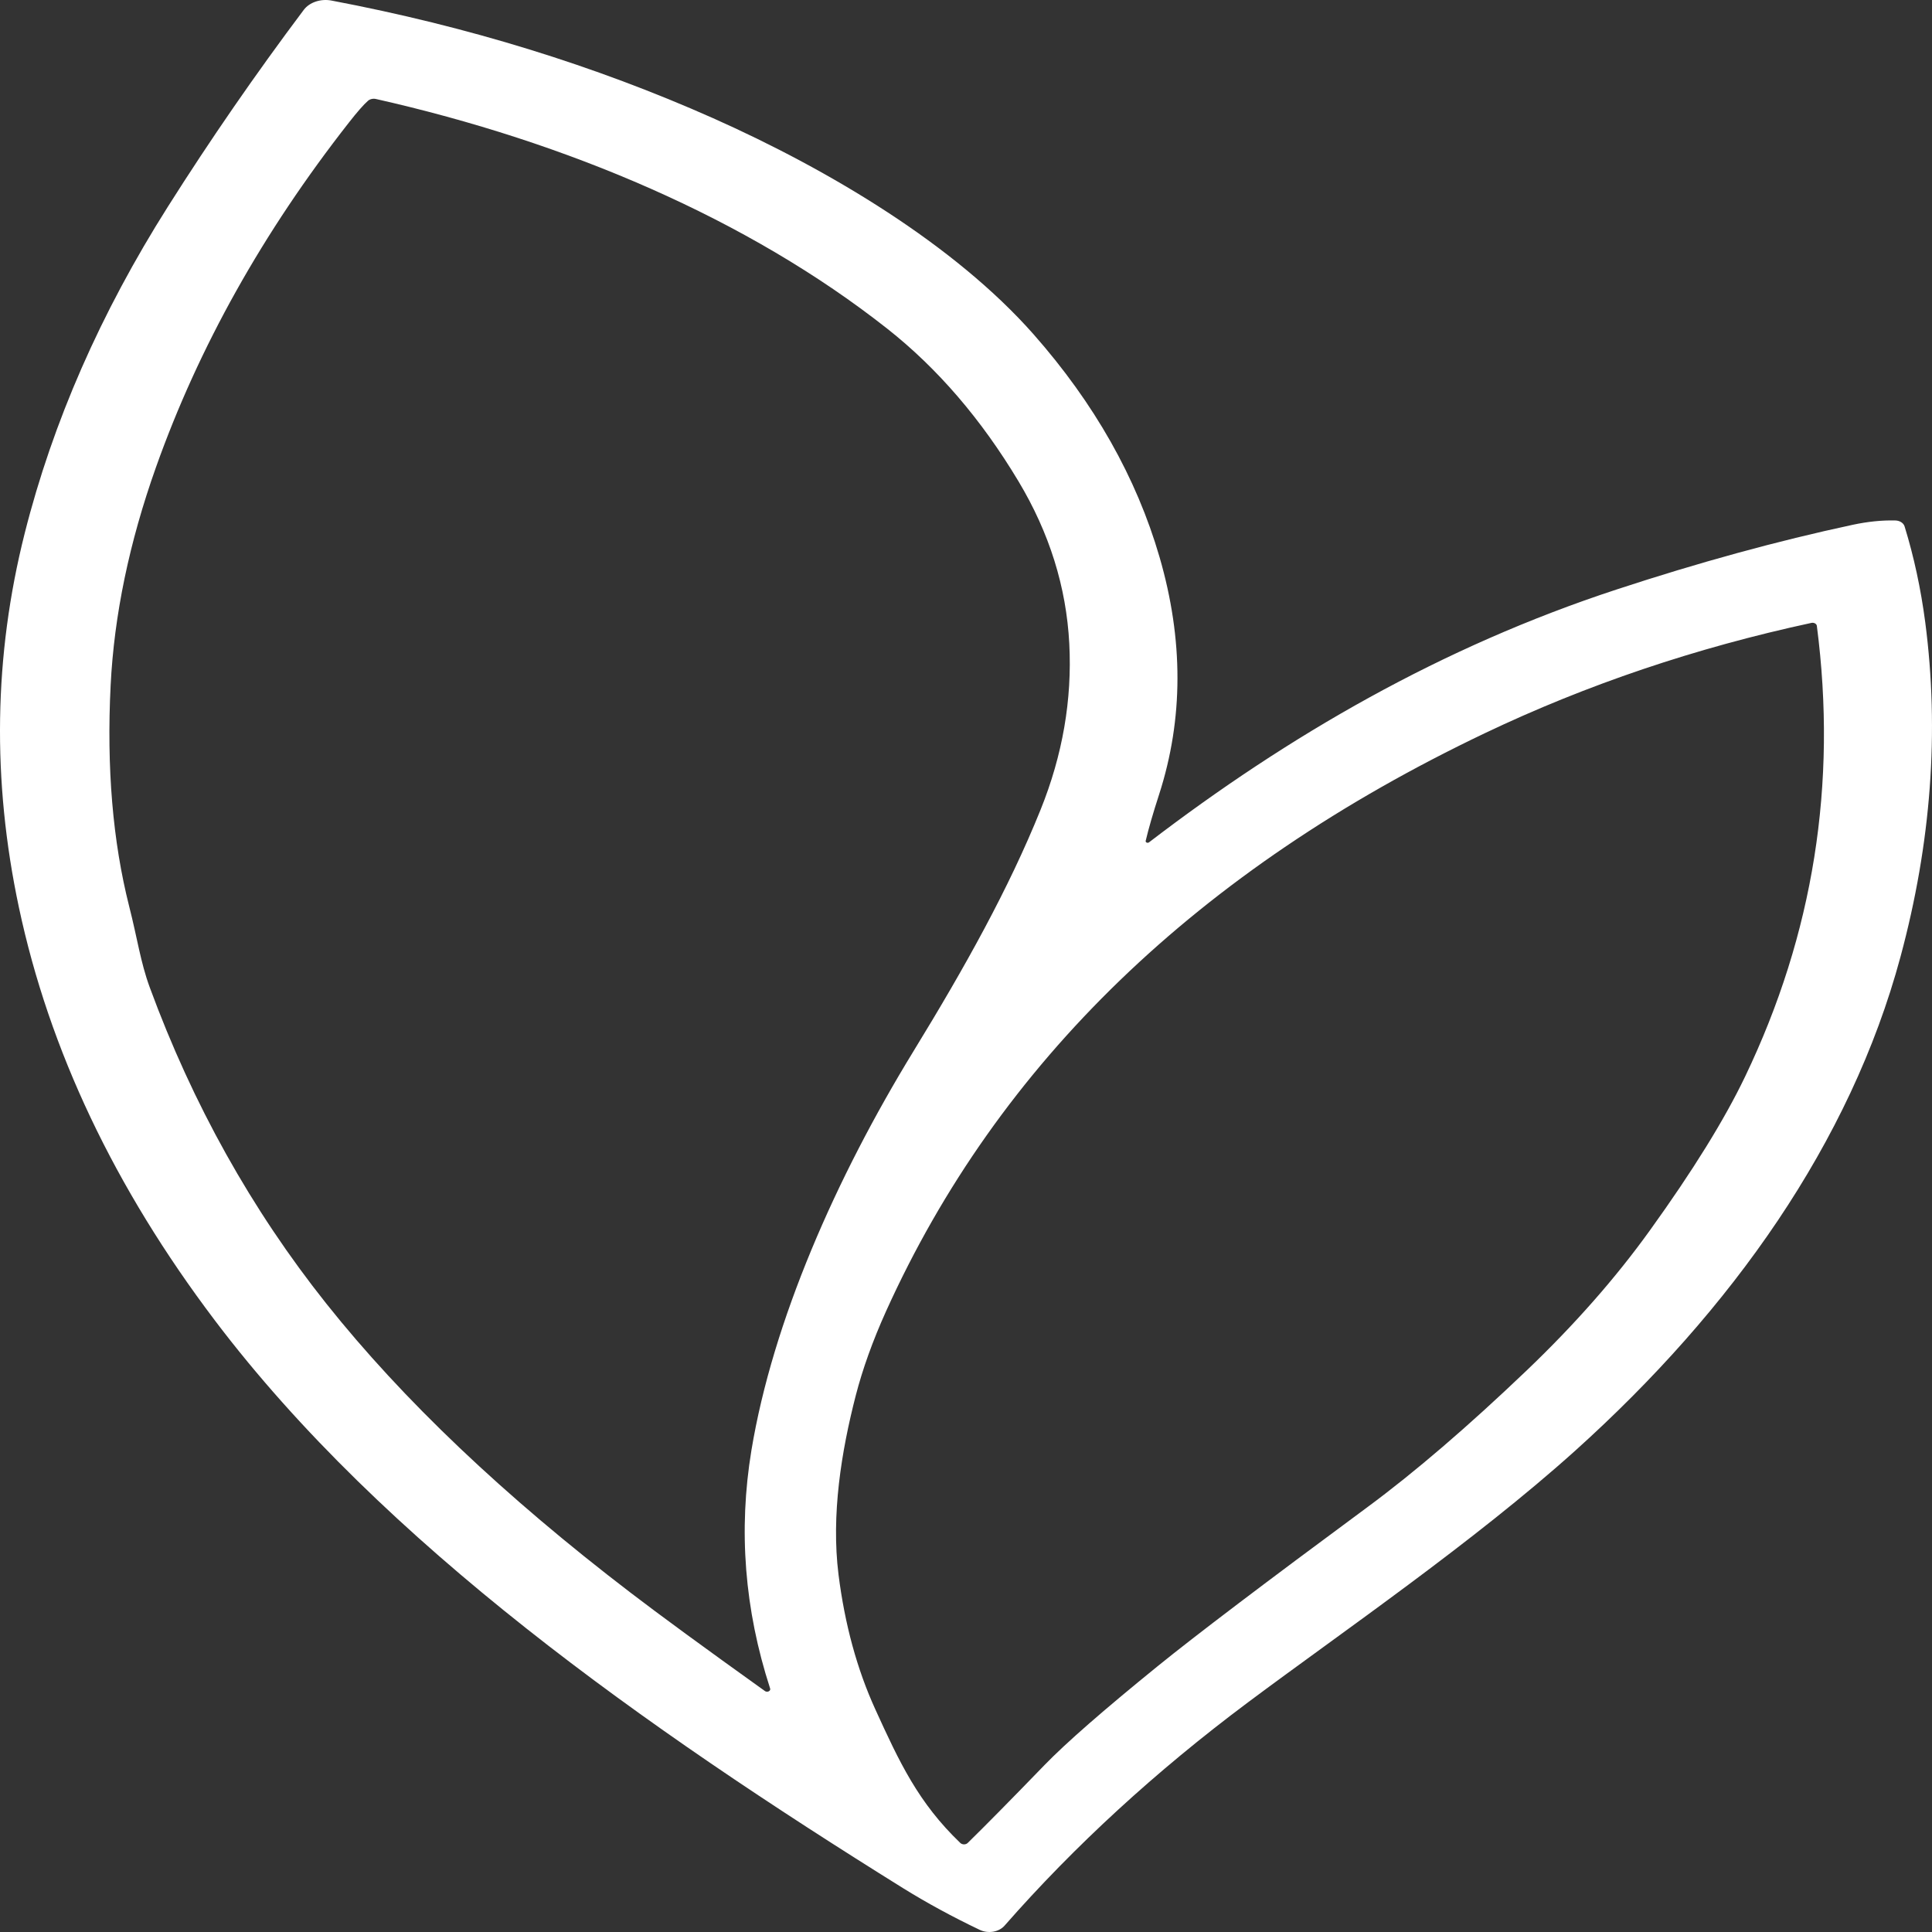 <svg width="400" height="400" viewBox="0 0 400 400" fill="none" xmlns="http://www.w3.org/2000/svg">
<rect x="0" y="0" width="400" height="400" fill="#333333" stroke="none"/>
<path d="M237.198 174.108C237.186 174.175 237.199 174.243 237.237 174.303C237.274 174.364 237.333 174.414 237.406 174.446C237.48 174.479 237.564 174.493 237.648 174.486C237.731 174.48 237.811 174.453 237.875 174.409C266.779 152.288 298.444 133.944 334.673 122.055C351.739 116.447 368.053 111.978 383.617 108.647C386.722 107.985 389.652 107.689 392.406 107.759C392.85 107.767 393.278 107.891 393.624 108.111C393.97 108.332 394.215 108.636 394.322 108.978C396.263 115.278 397.69 121.905 398.604 128.857C401.546 151.42 399.837 174.5 393.477 198.096C383.11 236.56 358.563 271.157 326.146 300.336C305.186 319.192 277.954 337.837 258.346 352.48C239.314 366.705 222.524 382.11 207.975 398.694C207.421 399.328 206.587 399.77 205.639 399.932C204.692 400.094 203.701 399.964 202.866 399.567C197.207 396.868 191.911 393.989 186.978 390.929C133.676 357.747 79.511 319.689 44.466 273.354C23.719 245.915 10.203 217.423 3.917 187.878C-1.68 161.553 -1.279 135.724 5.119 110.393C10.941 87.348 20.826 64.805 34.775 42.764C43.552 28.889 52.924 15.316 62.89 2.043C63.469 1.274 64.338 0.674 65.371 0.328C66.404 -0.019 67.548 -0.093 68.637 0.116C96.796 5.454 123.115 13.565 147.593 24.45C171.765 35.21 197.626 50.695 213.966 69.189C226.587 83.506 235.289 98.89 240.072 115.344C245.043 132.469 245.018 148.832 239.997 164.432C238.72 168.375 237.787 171.6 237.198 174.108ZM159.444 349.575C154.135 333.222 152.846 316.784 155.575 300.261C160.008 273.504 173.117 243.798 189.1 217.689C199.786 200.248 208.858 183.98 215.431 167.668C220.001 156.341 221.986 144.874 221.385 133.266C220.771 121.529 217.265 110.322 210.867 99.648C203.154 86.786 194.102 76.257 183.71 68.061C154.787 45.262 117.318 29.401 77.821 20.492C77.532 20.429 77.227 20.43 76.938 20.497C76.65 20.563 76.39 20.692 76.187 20.868C75.273 21.671 73.946 23.186 72.206 25.413C54.439 48.086 41.135 71.858 32.296 96.728C26.761 112.299 23.631 127.357 22.905 141.904C22.054 158.939 23.337 174.204 26.755 187.697C28.427 194.228 29.084 199.194 31 204.416C39.902 228.624 52.091 250.455 67.567 269.908C83.406 289.812 104.39 309.752 130.521 329.726C136.544 334.341 145.822 341.133 158.355 350.102C158.459 350.183 158.594 350.235 158.739 350.248C158.883 350.261 159.029 350.236 159.154 350.176C159.278 350.116 159.374 350.024 159.427 349.915C159.48 349.807 159.486 349.687 159.444 349.575ZM198.828 381.568C198.923 381.658 199.041 381.731 199.174 381.78C199.306 381.83 199.451 381.856 199.596 381.856C199.741 381.856 199.884 381.83 200.015 381.78C200.145 381.731 200.259 381.658 200.35 381.568C203.881 378.117 209.183 372.74 216.257 365.436C220.69 360.862 228.484 354.05 239.64 345C247.491 338.63 261.958 327.659 283.043 312.089C292.91 304.806 303.928 295.35 316.098 283.722C326.027 274.232 334.529 264.566 341.603 254.724C350.48 242.394 357.048 231.785 361.305 222.896C375.453 193.401 380.405 162.295 376.16 129.58C376.146 129.476 376.104 129.377 376.037 129.288C375.97 129.199 375.88 129.123 375.773 129.064C375.666 129.006 375.545 128.966 375.417 128.949C375.29 128.931 375.159 128.936 375.034 128.963C351.069 134.129 328.538 141.739 307.44 151.791C248.041 180.103 206.704 220.012 183.428 271.518C180.686 277.608 178.601 283.411 177.174 288.929C174.188 300.517 172.065 313.639 173.605 325.994C174.907 336.327 177.455 345.647 181.249 353.954C186.207 364.834 190.133 373.247 198.828 381.568Z" fill="white"/>
</svg>
